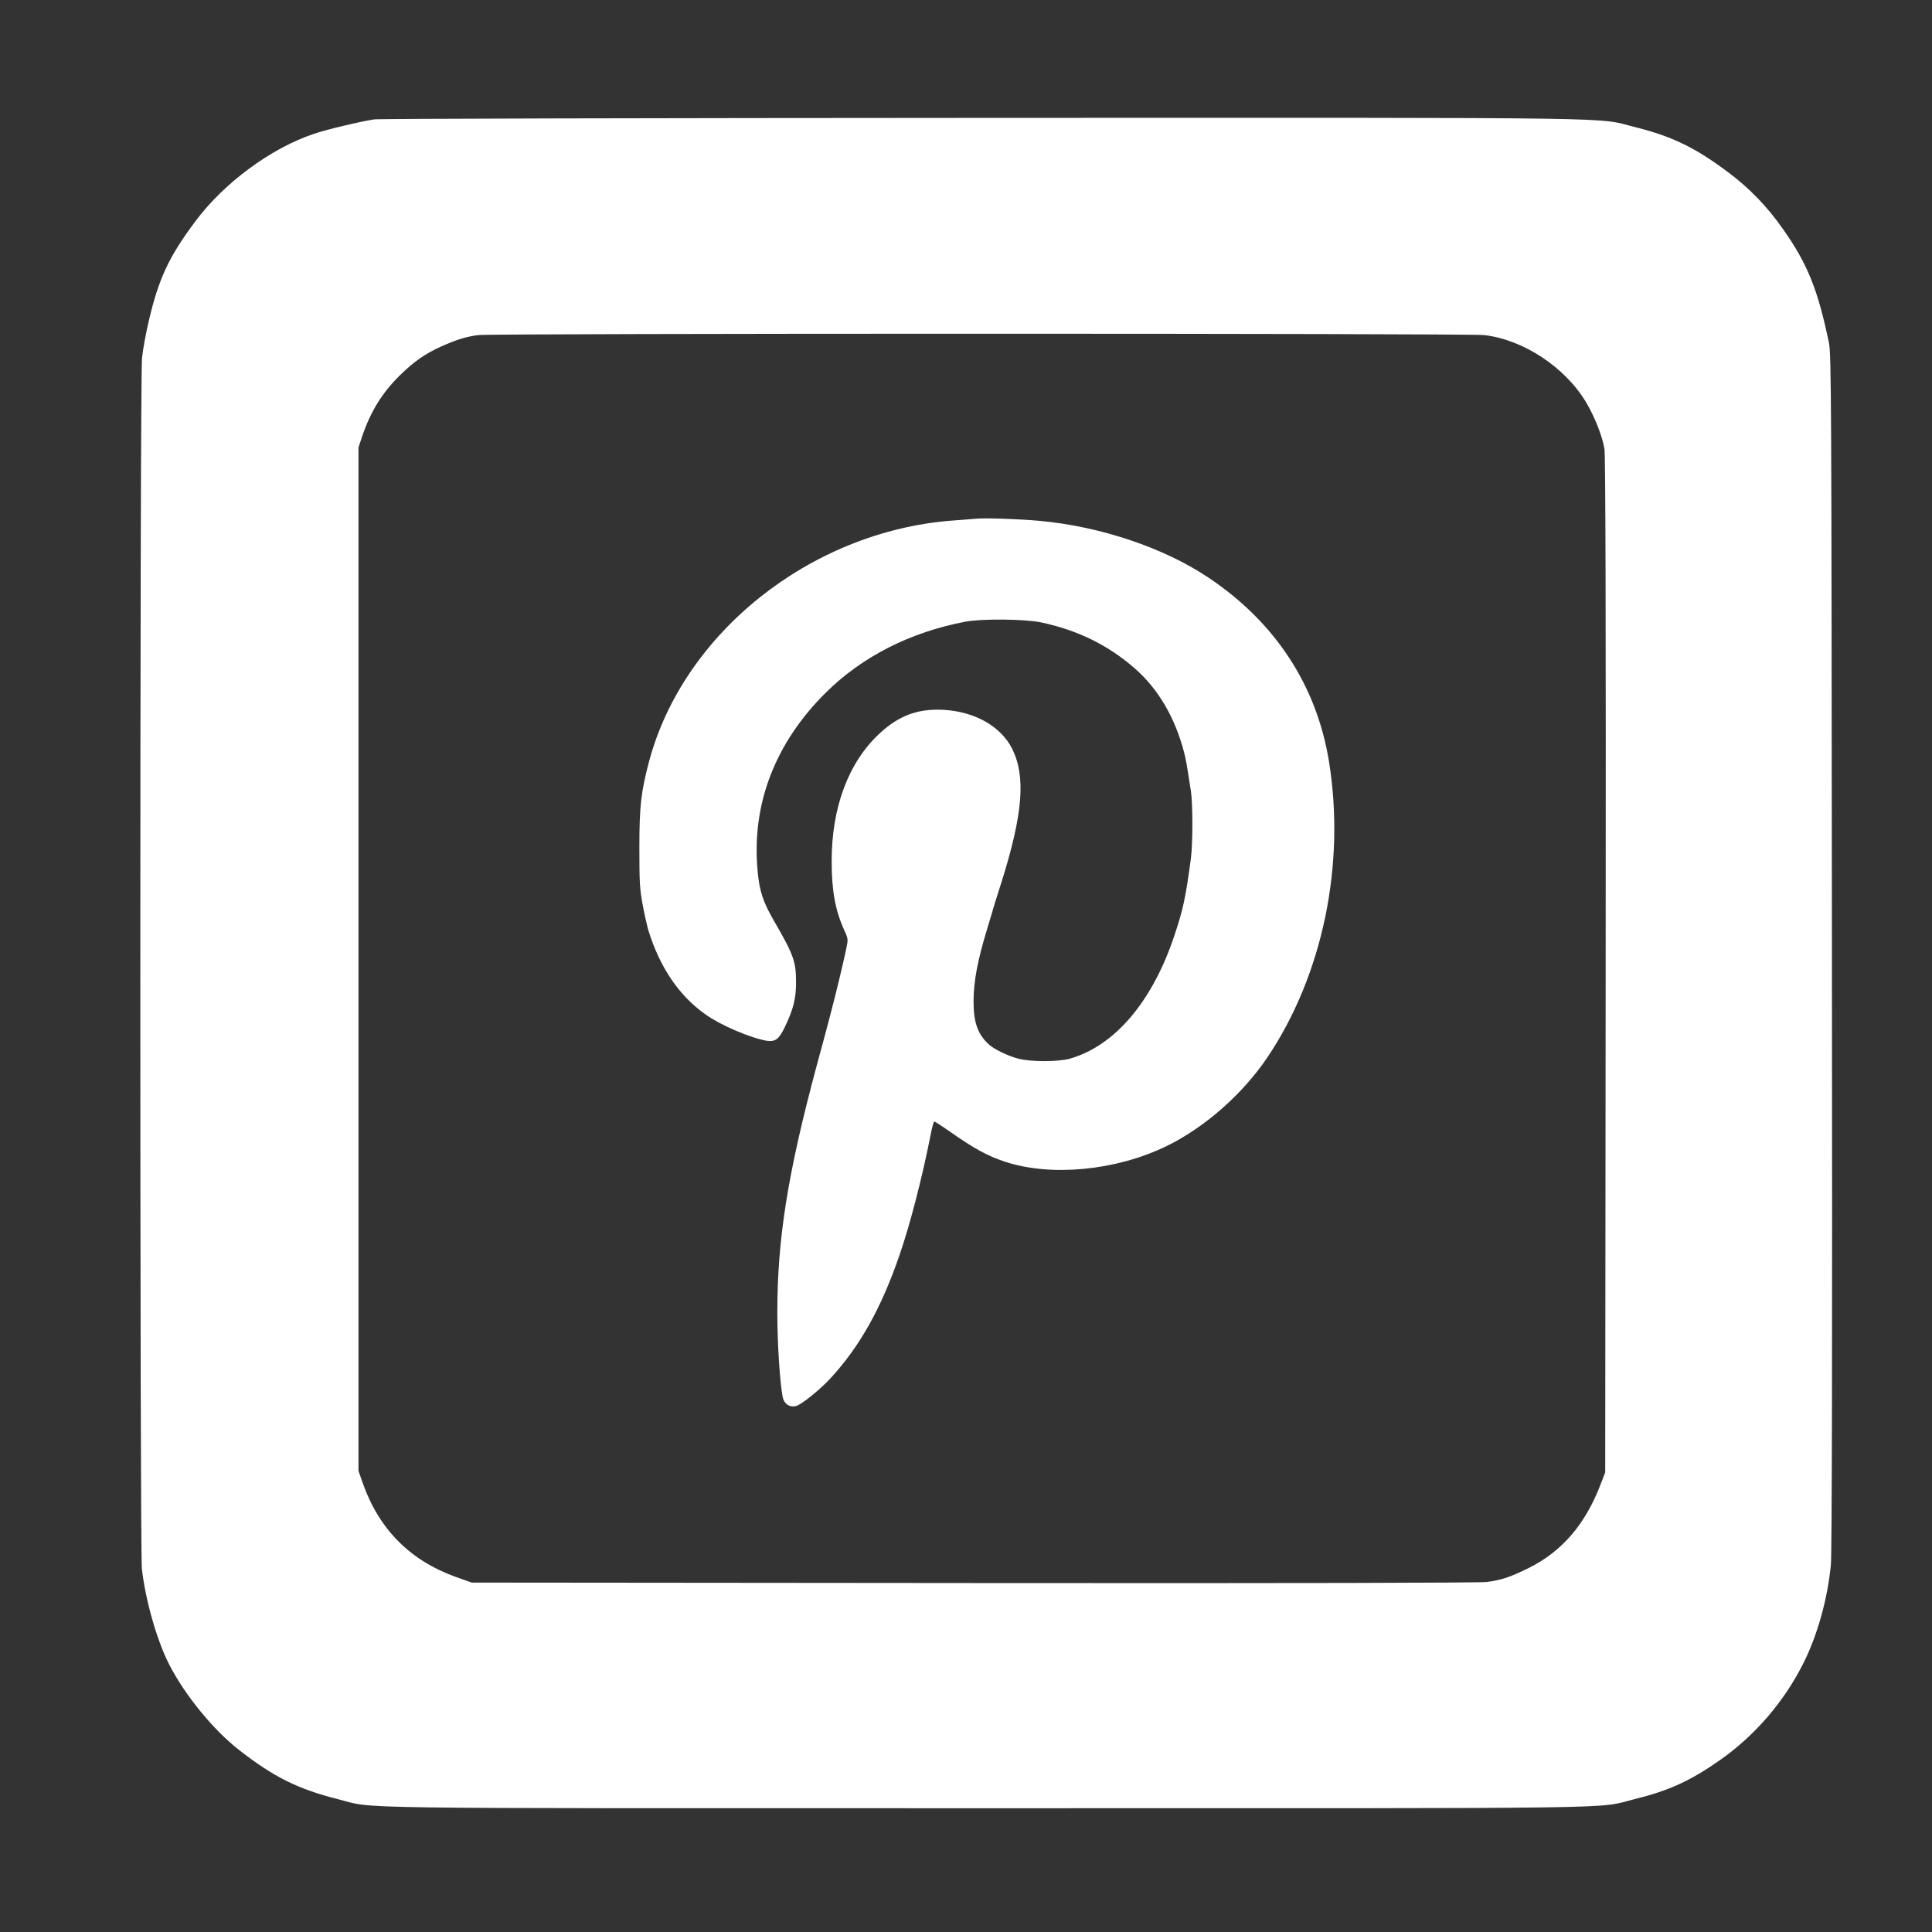 <?xml version="1.0" standalone="no"?>
<!DOCTYPE svg PUBLIC "-//W3C//DTD SVG 20010904//EN"
 "http://www.w3.org/TR/2001/REC-SVG-20010904/DTD/svg10.dtd">
<svg version="1.0" xmlns="http://www.w3.org/2000/svg"
 width="1280pt" height="1280pt" viewBox="0 0 1280 1280"
 preserveAspectRatio="xMidYMid meet">
<rect x="0" y="0" width="1280" height="1280" fill="#333333" stroke="none"/>
<g transform="translate(0,1280) scale(0.1,-0.1)"
fill="#ffffff" stroke="none">
<path d="M2479 12009 c-87 -13 -312 -66 -397 -95 -284 -94 -596 -324 -786
-578 -177 -236 -246 -384 -311 -666 -19 -80 -39 -189 -44 -242 -15 -133 -15
-7896 -1 -8022 24 -209 99 -472 179 -630 105 -206 294 -437 466 -571 230 -179
389 -258 654 -325 258 -65 -91 -60 4296 -60 4372 0 4031 -5 4290 59 230 57
372 121 569 259 234 164 428 390 556 647 92 185 158 422 180 647 7 69 10 1412
7 4058 -3 3717 -4 3960 -20 4040 -73 350 -141 521 -304 752 -104 149 -224 273
-364 377 -217 163 -371 237 -609 297 -279 69 80 64 -4320 63 -2192 -1 -4010
-5 -4041 -10z m7354 -1429 c260 -30 537 -213 677 -448 57 -97 107 -225 120
-307 7 -49 10 -1075 8 -3425 l-3 -3355 -29 -75 c-102 -269 -258 -450 -481
-560 -123 -60 -177 -78 -274 -91 -50 -6 -1237 -9 -3401 -7 l-3325 3 -104 37
c-304 109 -510 316 -618 623 l-28 80 0 3390 0 3390 23 70 c57 169 135 295 254
411 91 89 164 140 272 189 101 45 166 65 244 75 103 12 6560 12 6665 0z"/>
<path d="M6475 9364 c-27 -2 -108 -9 -180 -14 -929 -77 -1767 -745 -1994
-1592 -54 -203 -65 -298 -65 -573 0 -227 2 -275 22 -380 12 -66 30 -142 38
-170 76 -245 203 -432 377 -555 100 -72 297 -156 405 -175 58 -9 82 9 120 87
58 120 77 194 76 303 0 133 -17 181 -141 395 -78 134 -102 205 -114 344 -40
438 116 844 453 1178 241 238 557 399 923 469 107 21 399 18 505 -5 242 -52
443 -151 619 -305 155 -136 266 -325 326 -556 12 -46 17 -75 45 -256 13 -85
13 -346 0 -446 -35 -262 -51 -337 -111 -516 -146 -435 -394 -726 -691 -811
-75 -21 -259 -22 -341 0 -64 16 -158 61 -192 91 -76 68 -105 147 -105 286 0
135 27 276 90 482 12 39 25 84 30 100 4 17 33 111 65 210 143 455 162 702 70
886 -75 147 -246 244 -452 256 -168 10 -297 -37 -424 -155 -207 -191 -319
-489 -319 -847 0 -196 24 -328 84 -459 26 -57 26 -58 11 -129 -20 -96 -66
-286 -103 -427 -28 -107 -38 -145 -93 -347 -190 -708 -259 -1140 -259 -1628 0
-205 17 -470 36 -563 9 -43 44 -67 85 -58 34 6 157 105 229 182 195 211 338
465 460 820 70 204 147 500 206 797 9 48 20 87 24 87 3 0 47 -28 96 -62 167
-118 256 -166 373 -205 305 -100 733 -59 1066 102 253 122 508 346 672 590
367 546 519 1280 407 1965 -83 502 -357 919 -799 1214 -294 197 -714 338
-1115 375 -127 12 -347 20 -415 15z"/>
</g>
</svg>

